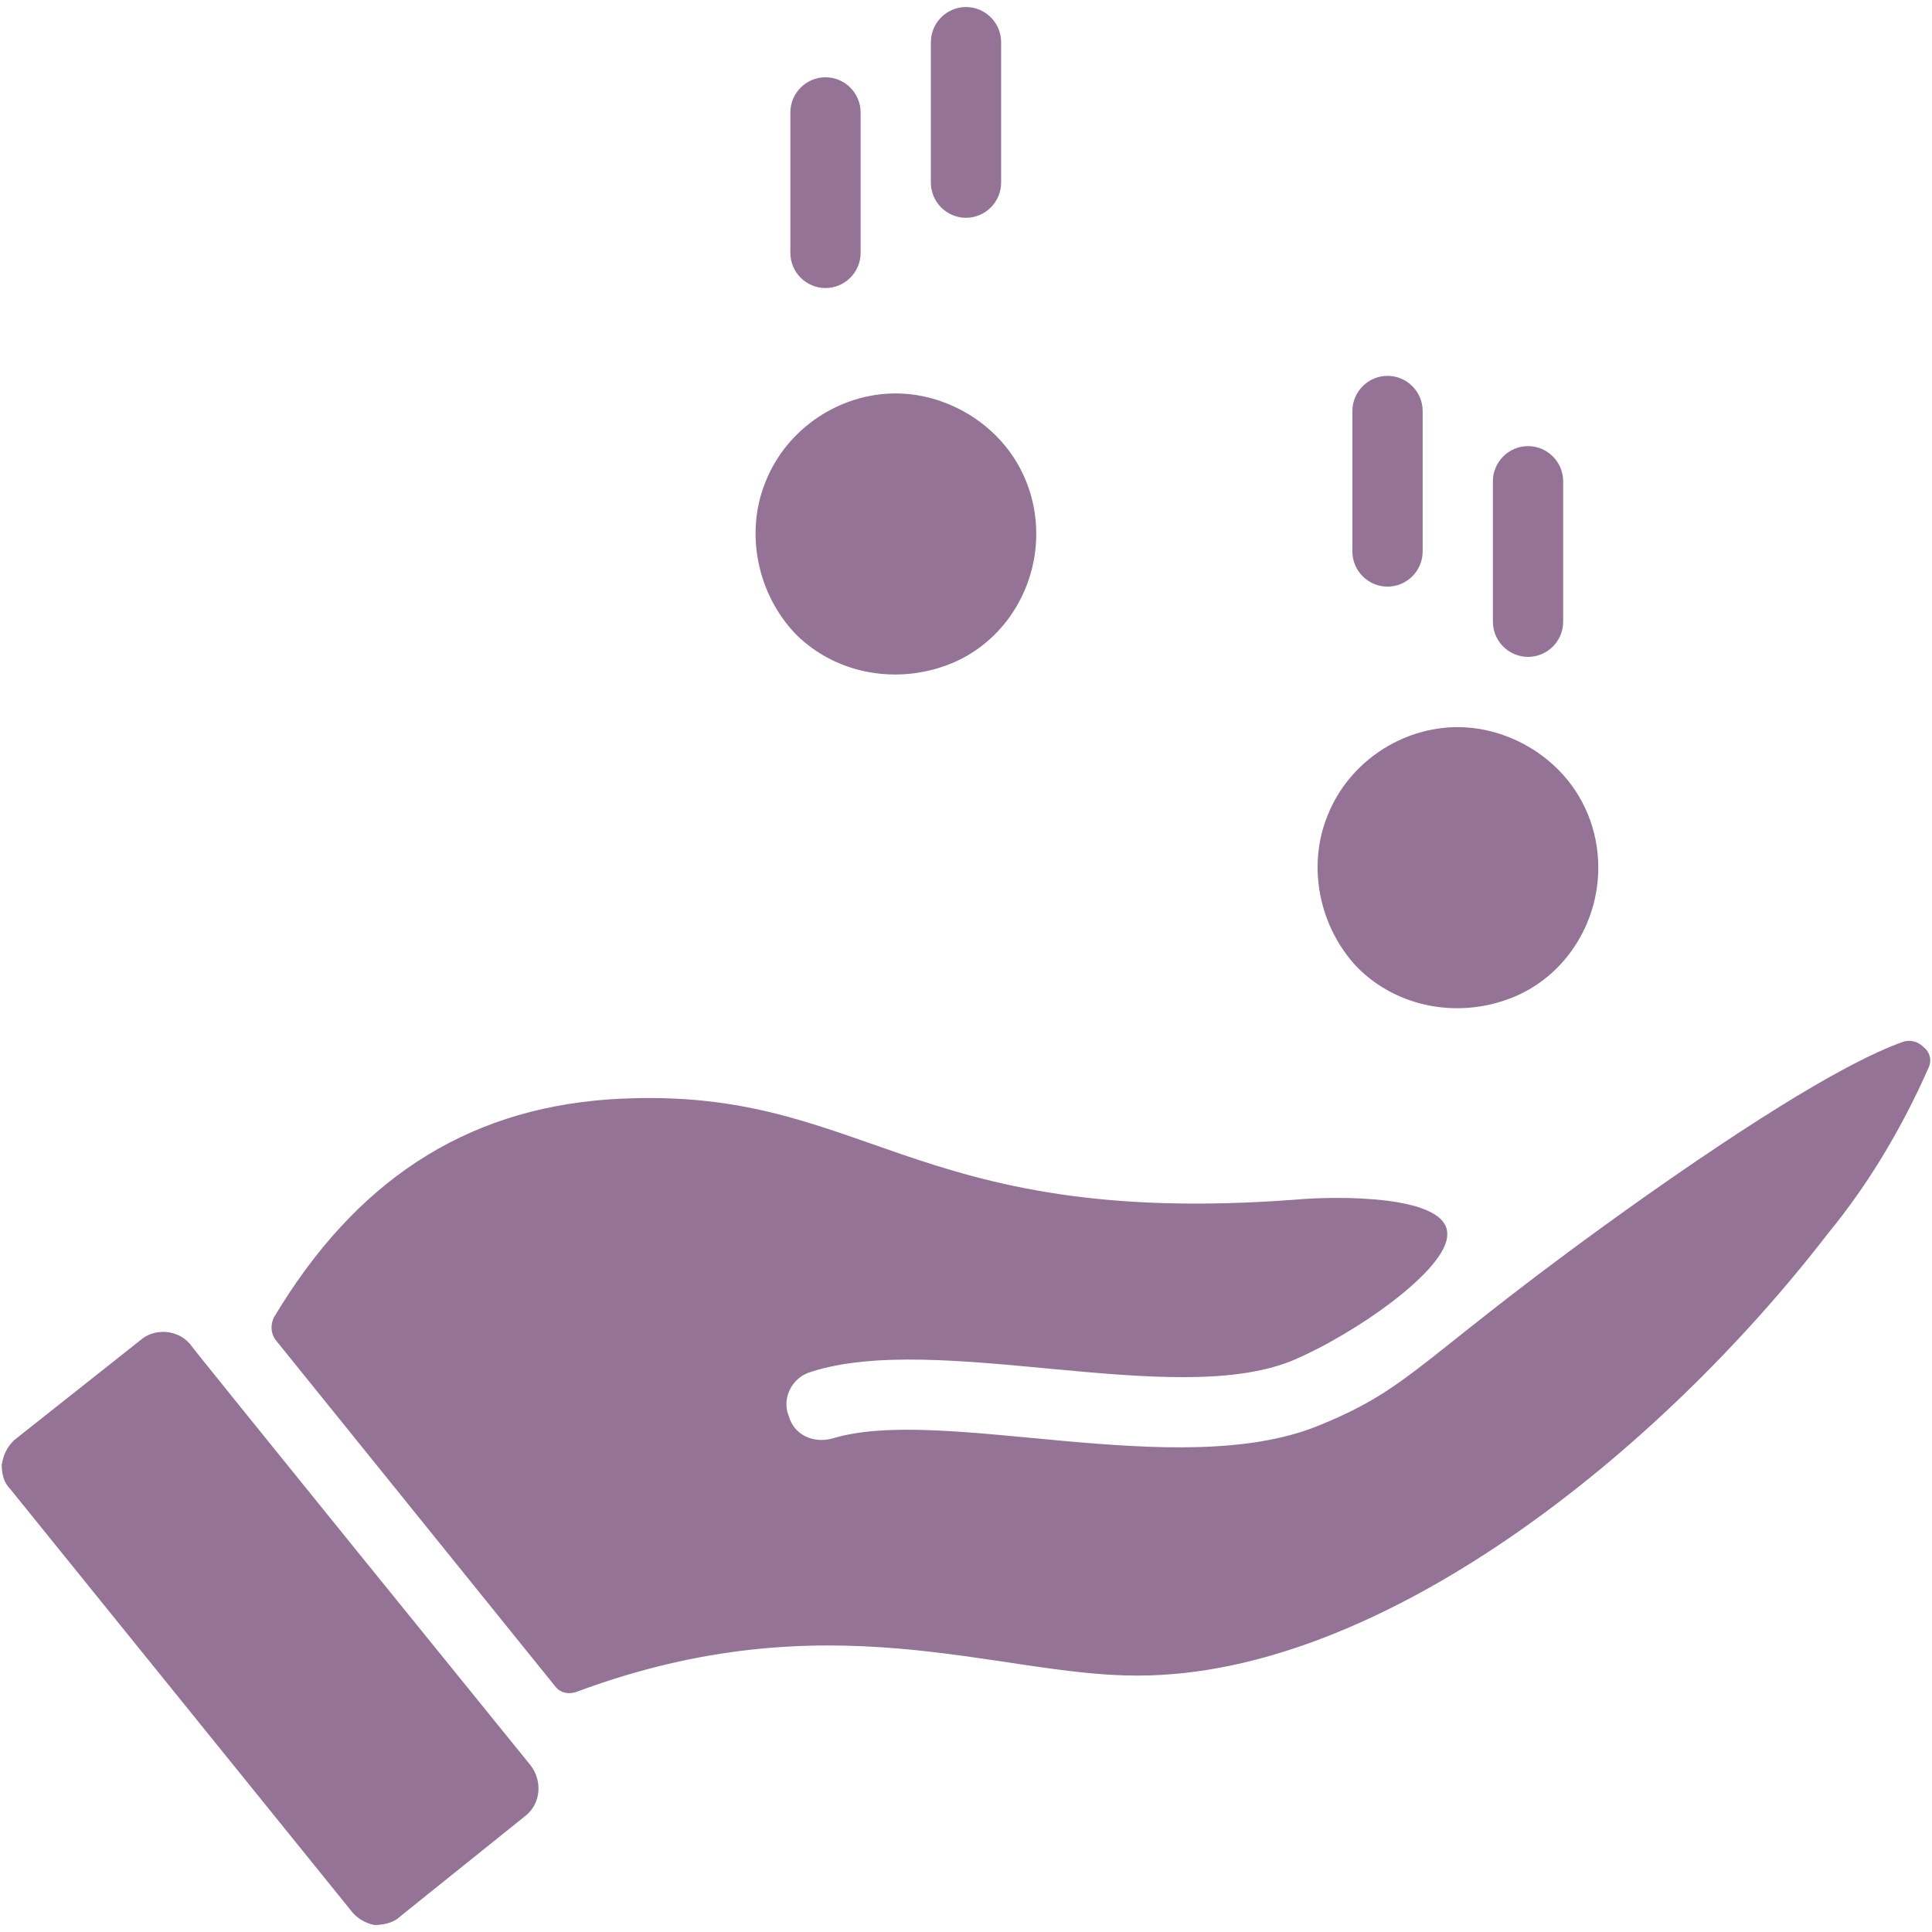 <svg version="1.2" xmlns="http://www.w3.org/2000/svg" viewBox="0 0 110 110" width="80" height="80">
	<title>noun-kindness-4501646-947498-svg</title>
	<style>
		.s0 { fill: #947397 } 
	</style>
	<g id="Layer">
		<path id="Layer" class="s0" d="m29.9 103.4l-7.1 5.7c-0.4 0.4-1 0.5-1.5 0.5-0.5-0.1-1-0.4-1.3-0.8l-19.4-24c-0.4-0.4-0.5-0.9-0.5-1.4 0.1-0.6 0.3-1 0.7-1.4l7.2-5.7c0.8-0.7 2.1-0.6 2.8 0.2 0.1 0.2 19.4 24 19.4 24 0.7 0.9 0.6 2.2-0.3 2.9z"/>
		<path id="Layer" class="s0" d="m109.8 60.8c-1.5 3.4-3.4 6.6-5.7 9.4-9.7 12.6-25.5 25.2-39.3 25.2h-0.1c-8 0-17.5-4.4-31.8 0.9-0.5 0.2-1 0.1-1.3-0.3l-15.9-19.7c-0.3-0.4-0.3-0.9-0.1-1.3 4.6-7.7 10.8-11.8 19-12.4 14.7-1 16.8 7.4 39.2 5.7 2.2-0.2 8.7-0.3 8.6 2 0 2-5.3 5.7-8.9 7.2-6.8 2.7-20.1-1.7-27.3 0.6-1.1 0.3-1.7 1.5-1.3 2.5 0.3 1.1 1.4 1.6 2.5 1.3 6.2-1.9 19.6 2.5 27.6-0.7 5.7-2.3 5.7-3.9 18.7-13.1 8.1-5.7 12.4-8 14.7-8.8 0.4-0.1 0.8 0 1.1 0.3 0.4 0.3 0.5 0.8 0.3 1.2z"/>
		<path id="Layer" class="s0" d="m45 14.4v-8c0-1.1 0.9-2 2-2 1.1 0 2 0.9 2 2v8c0 1.1-0.9 2-2 2-1.1 0-2-0.9-2-2z"/>
		<path id="Layer" class="s0" d="m53 10.4v-8c0-1.1 0.9-2 2-2 1.1 0 2 0.9 2 2v8c0 1.1-0.9 2-2 2-1.1 0-2-0.9-2-2z"/>
		<path id="Layer" class="s0" d="m59 30.4c0 3.2-1.9 6.2-4.9 7.4-3 1.2-6.5 0.6-8.8-1.7-2.2-2.3-2.9-5.8-1.7-8.7 1.2-3 4.2-5 7.4-5 2.1 0 4.2 0.9 5.7 2.4 1.5 1.5 2.3 3.5 2.3 5.6z"/>
		<path id="Layer" class="s0" d="m85 35.4v-8c0-1.1 0.9-2 2-2 1.1 0 2 0.9 2 2v8c0 1.1-0.9 2-2 2-1.1 0-2-0.9-2-2z"/>
		<path id="Layer" class="s0" d="m77 31.4v-8c0-1.1 0.9-2 2-2 1.1 0 2 0.9 2 2v8c0 1.1-0.9 2-2 2-1.1 0-2-0.9-2-2z"/>
		<path id="Layer" class="s0" d="m91 49.4c0 3.2-1.9 6.2-4.9 7.4-3 1.2-6.5 0.6-8.8-1.7-2.2-2.3-2.9-5.8-1.7-8.7 1.2-3 4.2-5 7.4-5 2.1 0 4.2 0.9 5.7 2.4 1.5 1.5 2.3 3.5 2.3 5.6z"/>
	</g>
</svg>